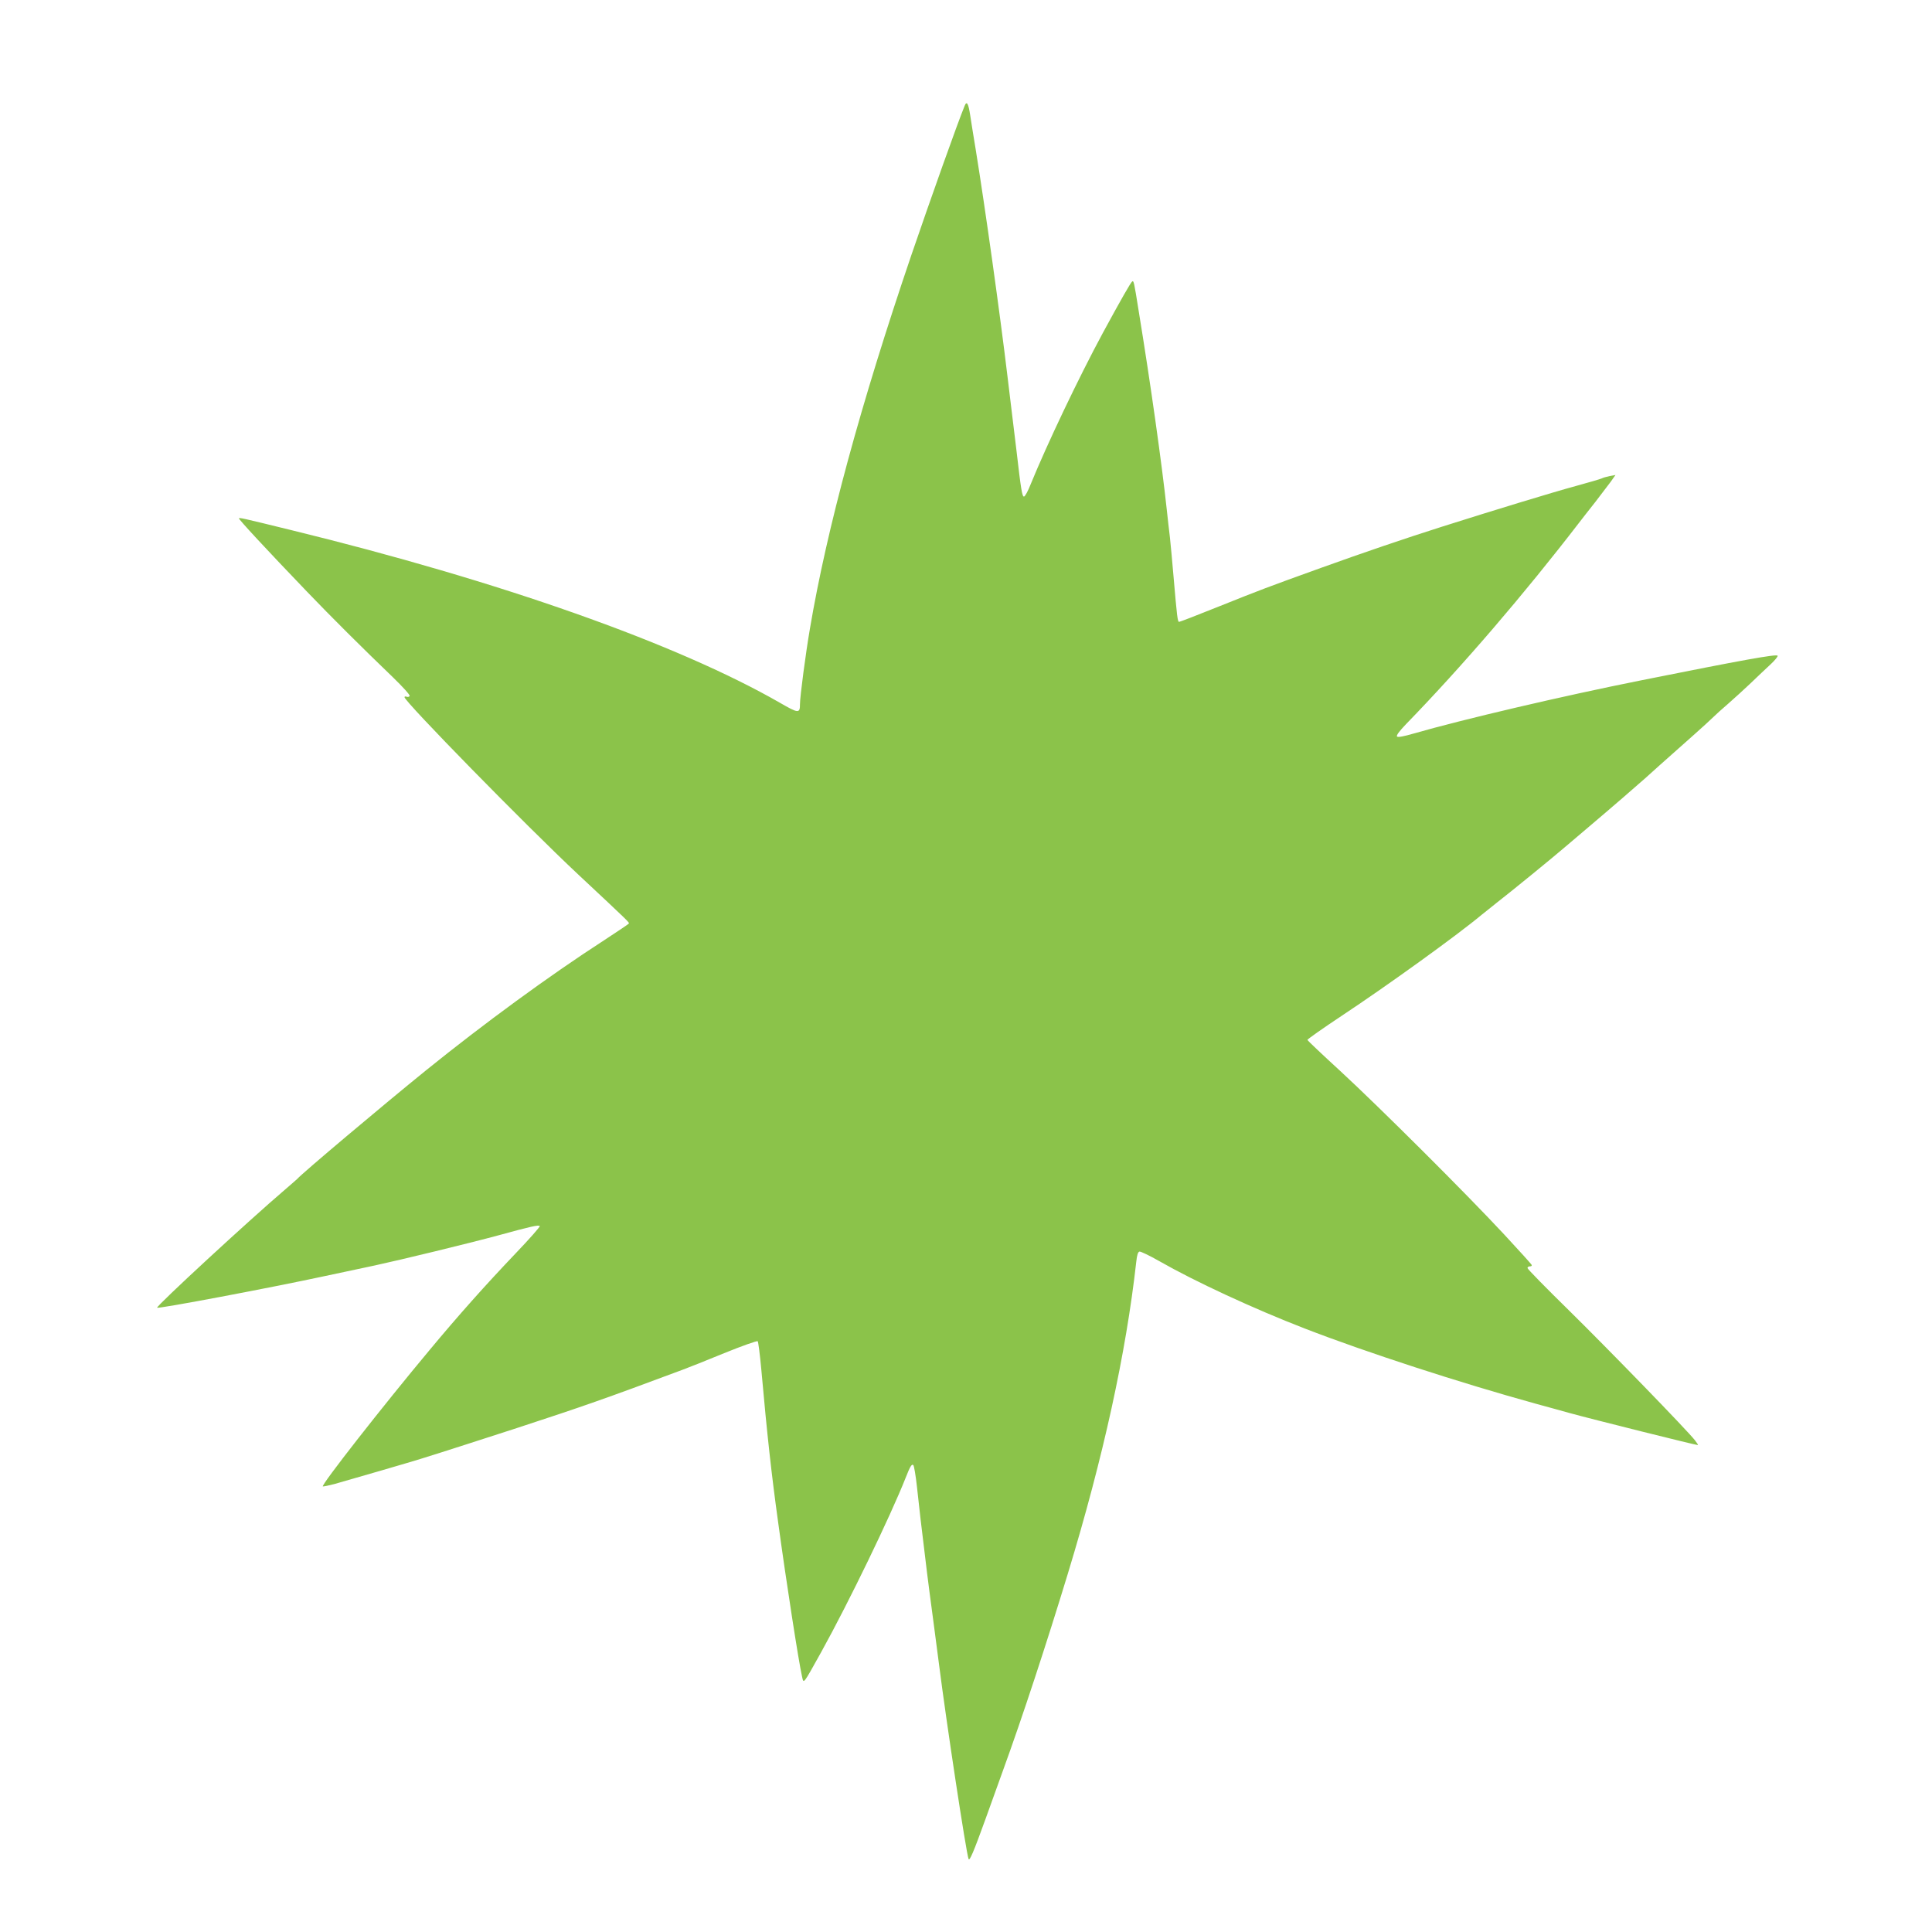 <?xml version="1.0" standalone="no"?>
<!DOCTYPE svg PUBLIC "-//W3C//DTD SVG 20010904//EN"
 "http://www.w3.org/TR/2001/REC-SVG-20010904/DTD/svg10.dtd">
<svg version="1.0" xmlns="http://www.w3.org/2000/svg"
 width="1280pt" height="1280pt" viewBox="0 0 1280 1280"
 preserveAspectRatio="xMidYMid meet">
<g transform="translate(0,1280) scale(0.1,-0.1)"
fill="#8bc34a" stroke="none">
<path d="M6391 12099 c-49 -120 -223 -609 -353 -989 -336 -988 -560 -1812
-672 -2475 -28 -162 -66 -451 -66 -500 0 -63 -10 -62 -133 9 -683 392 -1854
806 -3242 1145 -326 80 -337 82 -342 77 -5 -4 185 -209 451 -486 162 -169 361
-367 570 -568 64 -62 114 -117 110 -123 -3 -6 -12 -8 -20 -5 -8 3 -14 2 -14
-3 0 -29 801 -847 1150 -1174 341 -319 340 -318 336 -326 -3 -4 -77 -54 -166
-112 -362 -234 -796 -552 -1176 -859 -283 -229 -829 -689 -854 -720 -3 -3 -39
-35 -80 -70 -236 -201 -858 -775 -849 -784 8 -8 741 130 1113 210 116 25 264
56 329 70 176 38 617 145 817 199 219 60 268 71 276 62 4 -3 -67 -84 -158
-179 -204 -214 -382 -414 -570 -640 -310 -371 -725 -901 -709 -906 4 -1 39 6
77 16 114 32 526 152 569 166 22 7 85 27 140 44 55 17 280 90 500 161 437 143
575 191 1100 387 33 12 156 61 273 109 118 48 217 83 222 79 4 -5 15 -90 24
-189 38 -426 67 -691 112 -1015 53 -389 136 -924 158 -1019 11 -48 5 -55 127
164 184 332 459 901 559 1154 30 77 41 94 51 84 5 -5 16 -69 24 -143 8 -74 19
-171 24 -215 45 -373 41 -348 86 -685 14 -107 30 -231 36 -275 48 -380 180
-1250 196 -1291 6 -17 32 42 111 261 28 77 80 223 117 325 129 354 290 845
430 1305 235 772 385 1458 453 2065 5 46 11 66 22 68 8 1 67 -27 130 -63 236
-135 624 -315 965 -447 408 -158 1030 -360 1530 -498 83 -23 184 -50 225 -62
145 -40 845 -215 849 -212 2 2 -7 16 -19 31 -51 66 -577 607 -832 858 -153
150 -278 277 -278 284 0 6 7 11 16 11 9 0 14 4 12 9 -1 5 -84 96 -183 203
-250 269 -828 845 -1085 1082 -118 108 -216 201 -218 206 -2 4 102 77 230 162
296 196 760 530 924 667 17 14 60 48 95 76 97 75 375 302 454 370 39 33 110
94 159 135 149 126 328 281 376 324 45 41 102 92 315 281 61 54 122 110 136
124 14 14 59 55 100 90 41 36 108 97 149 136 41 40 100 95 130 123 30 28 51
54 47 58 -11 11 -228 -28 -897 -162 -532 -106 -1191 -261 -1511 -353 -68 -20
-107 -27 -113 -21 -7 7 14 35 60 83 372 383 783 862 1146 1334 20 26 69 89
108 138 38 50 84 110 102 134 l31 44 -38 -7 c-20 -4 -45 -11 -54 -16 -9 -4
-86 -27 -171 -50 -148 -40 -541 -160 -885 -269 -249 -79 -516 -170 -805 -274
-366 -132 -392 -142 -677 -256 -139 -56 -256 -101 -261 -101 -10 0 -14 32 -37
300 -8 96 -19 213 -24 260 -6 47 -15 130 -21 185 -32 298 -107 833 -186 1315
-31 196 -33 202 -43 195 -9 -5 -79 -128 -194 -340 -162 -300 -371 -740 -478
-1002 -18 -46 -38 -83 -45 -83 -12 0 -20 48 -49 300 -9 74 -23 189 -31 255 -8
66 -21 174 -29 240 -50 418 -148 1118 -210 1500 -15 88 -31 192 -37 230 -12
80 -23 99 -37 64z"/>
</g>
</svg>
